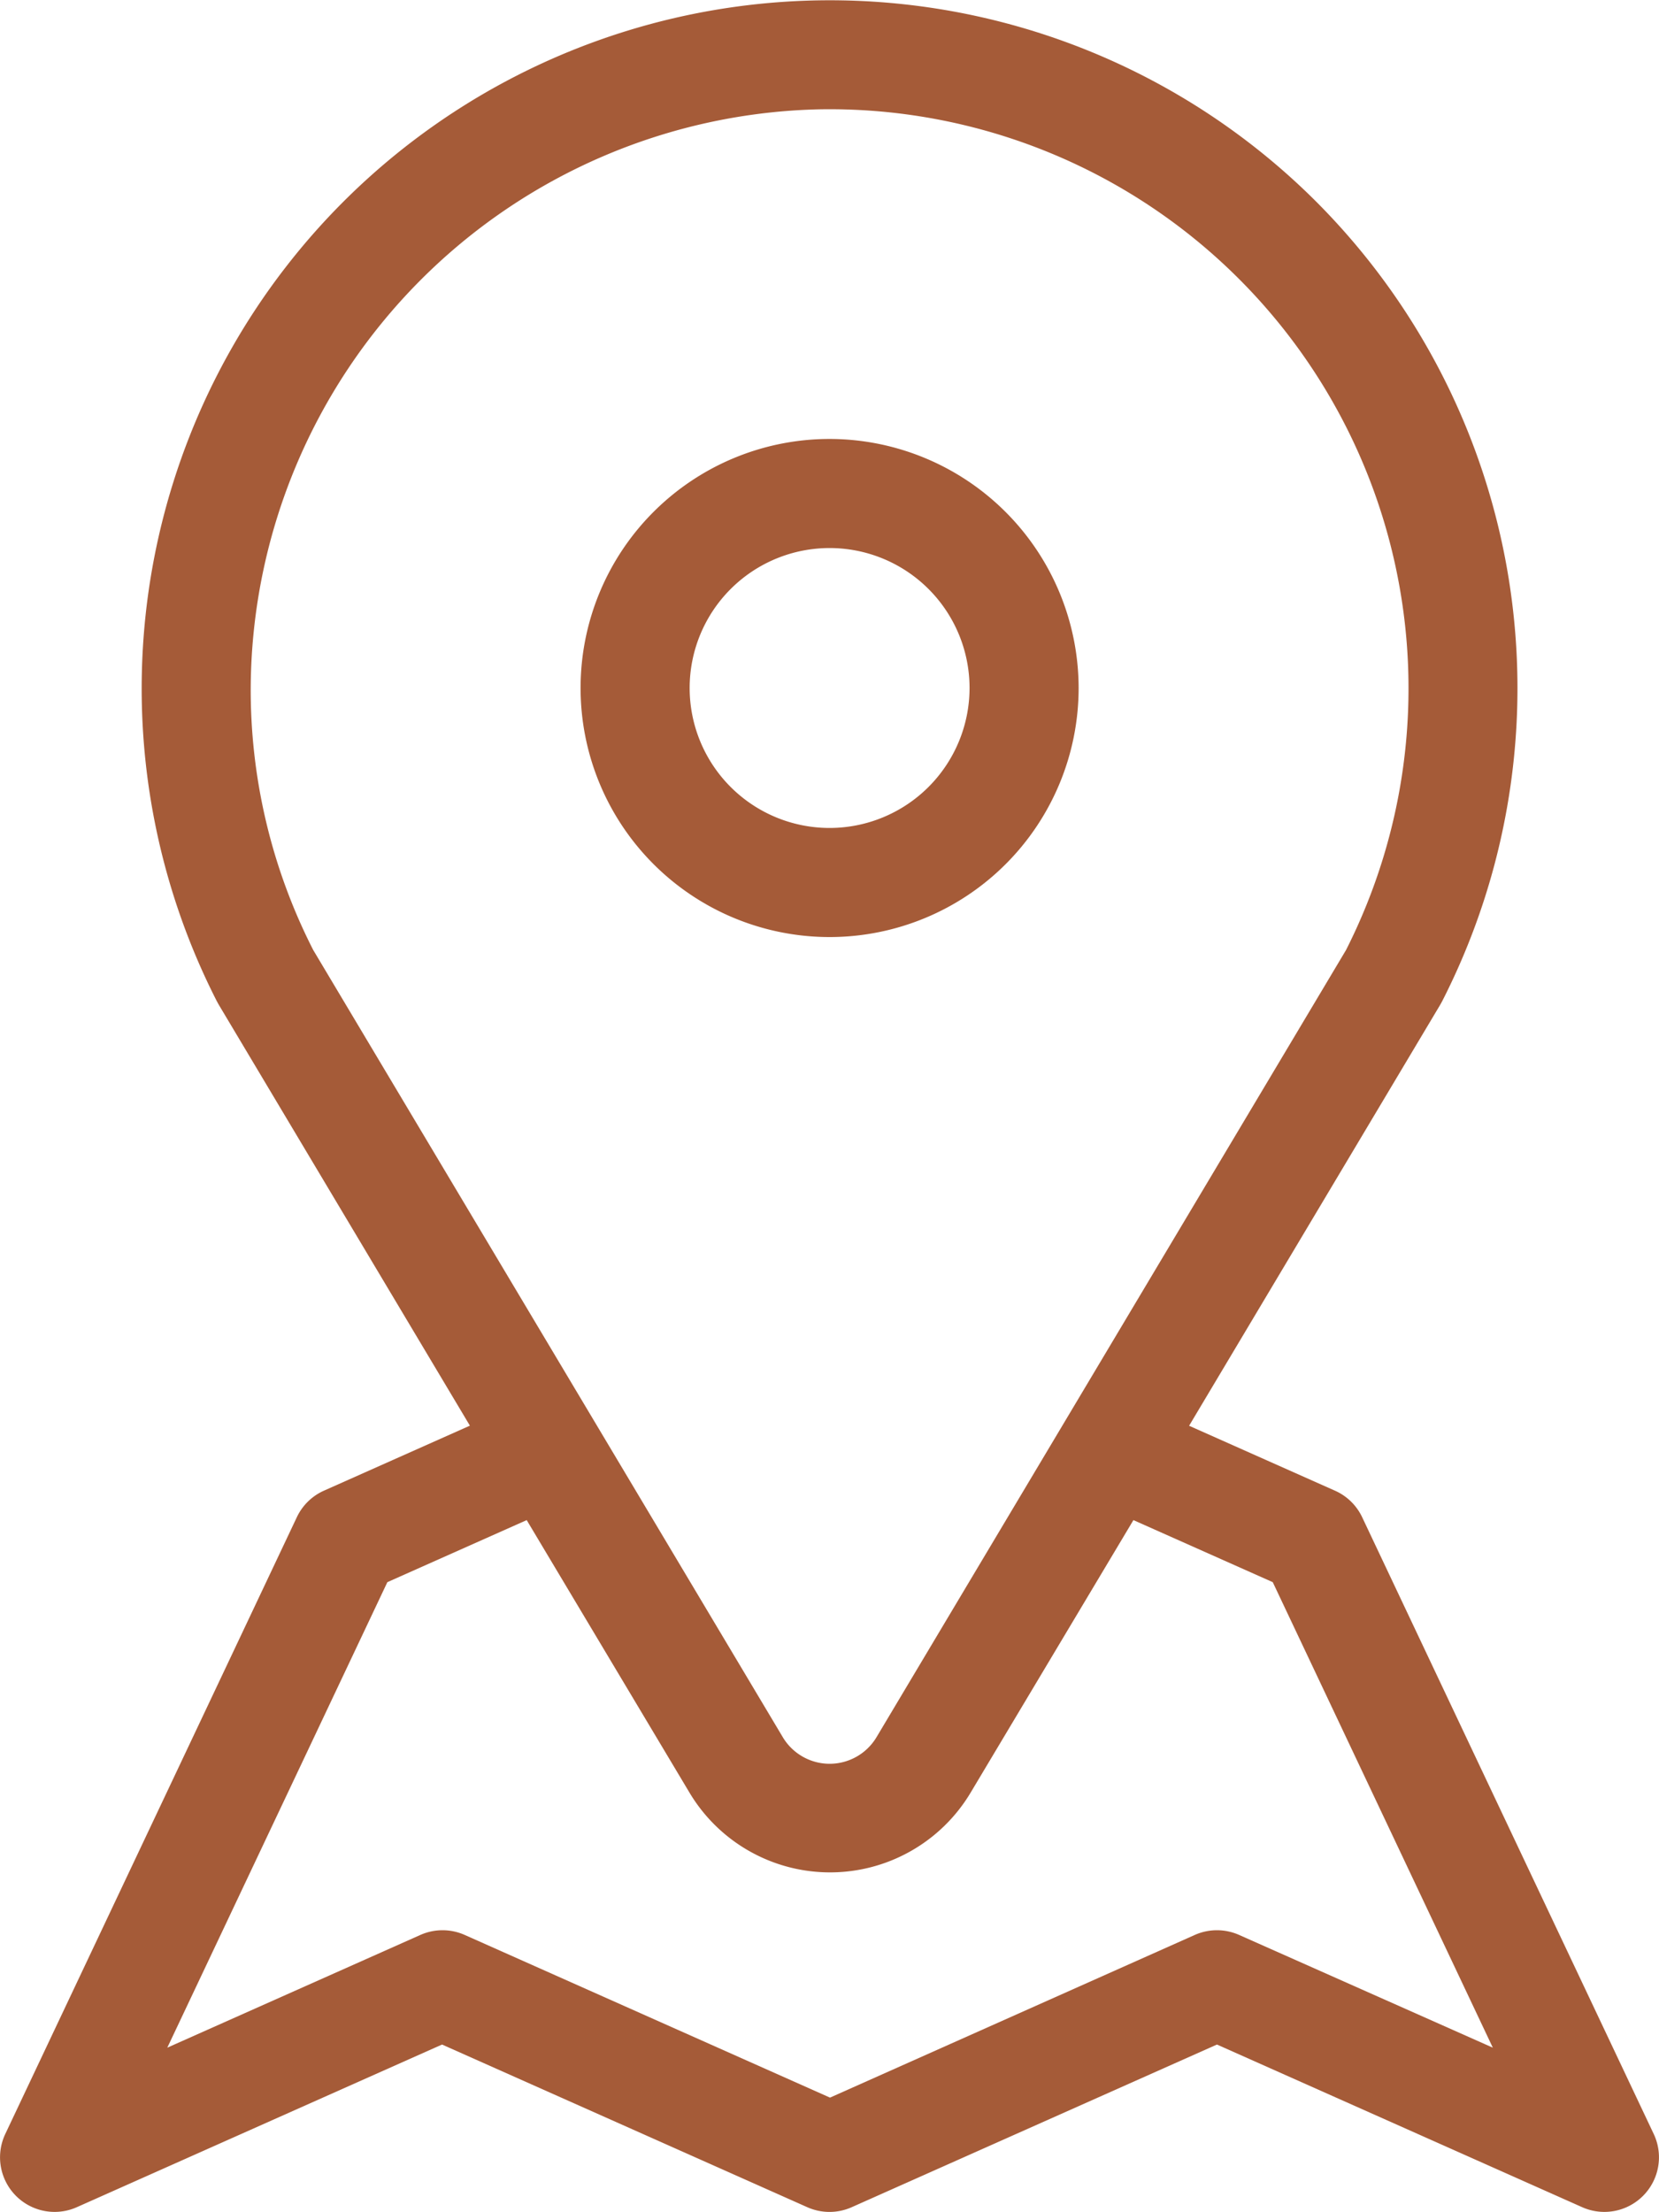 <svg xmlns="http://www.w3.org/2000/svg" width="16.442" height="21.92" viewBox="0 0 16.442 21.92"><defs><style>.a{fill:#a55b38;}</style></defs><g transform="translate(-63.974 0)"><g transform="translate(63.974 0)"><g transform="translate(0 0)"><path class="a" d="M80.364,21.148l-2.89-6.113a.541.541,0,0,0-.277-.266l-1.438-.64L78.25,9.953l.017-.031a6.823,6.823,0,0,0-1.284-7.959,6.82,6.82,0,0,0-10.86,7.959l.017.031,2.491,4.175-1.446.644a.541.541,0,0,0-.269.263l-2.89,6.113a.541.541,0,0,0,.709.725l3.62-1.612,3.62,1.612a.541.541,0,0,0,.44,0l3.62-1.612,3.62,1.612a.541.541,0,0,0,.709-.725ZM67.078,9.414a5.673,5.673,0,0,1-.619-2.631,5.765,5.765,0,0,1,5.655-5.7,5.739,5.739,0,0,1,5.2,8.332l-4.653,7.8a.541.541,0,0,1-.929,0Zm9.177,9.761a.541.541,0,0,0-.44,0L72.2,20.787l-3.62-1.612a.541.541,0,0,0-.44,0l-2.508,1.117,2.181-4.613,1.381-.615,1.613,2.7a1.623,1.623,0,0,0,2.787,0l1.613-2.7,1.381.615,2.181,4.613Z" transform="translate(-63.974 0)"/></g></g><g transform="translate(69.727 4.35)"><g transform="translate(0)"><path class="a" d="M200.814,101.607a2.468,2.468,0,1,0,2.468,2.468A2.471,2.471,0,0,0,200.814,101.607Zm0,3.855a1.387,1.387,0,1,1,1.387-1.387A1.388,1.388,0,0,1,200.814,105.462Z" transform="translate(-198.345 -101.607)"/></g></g></g></svg>